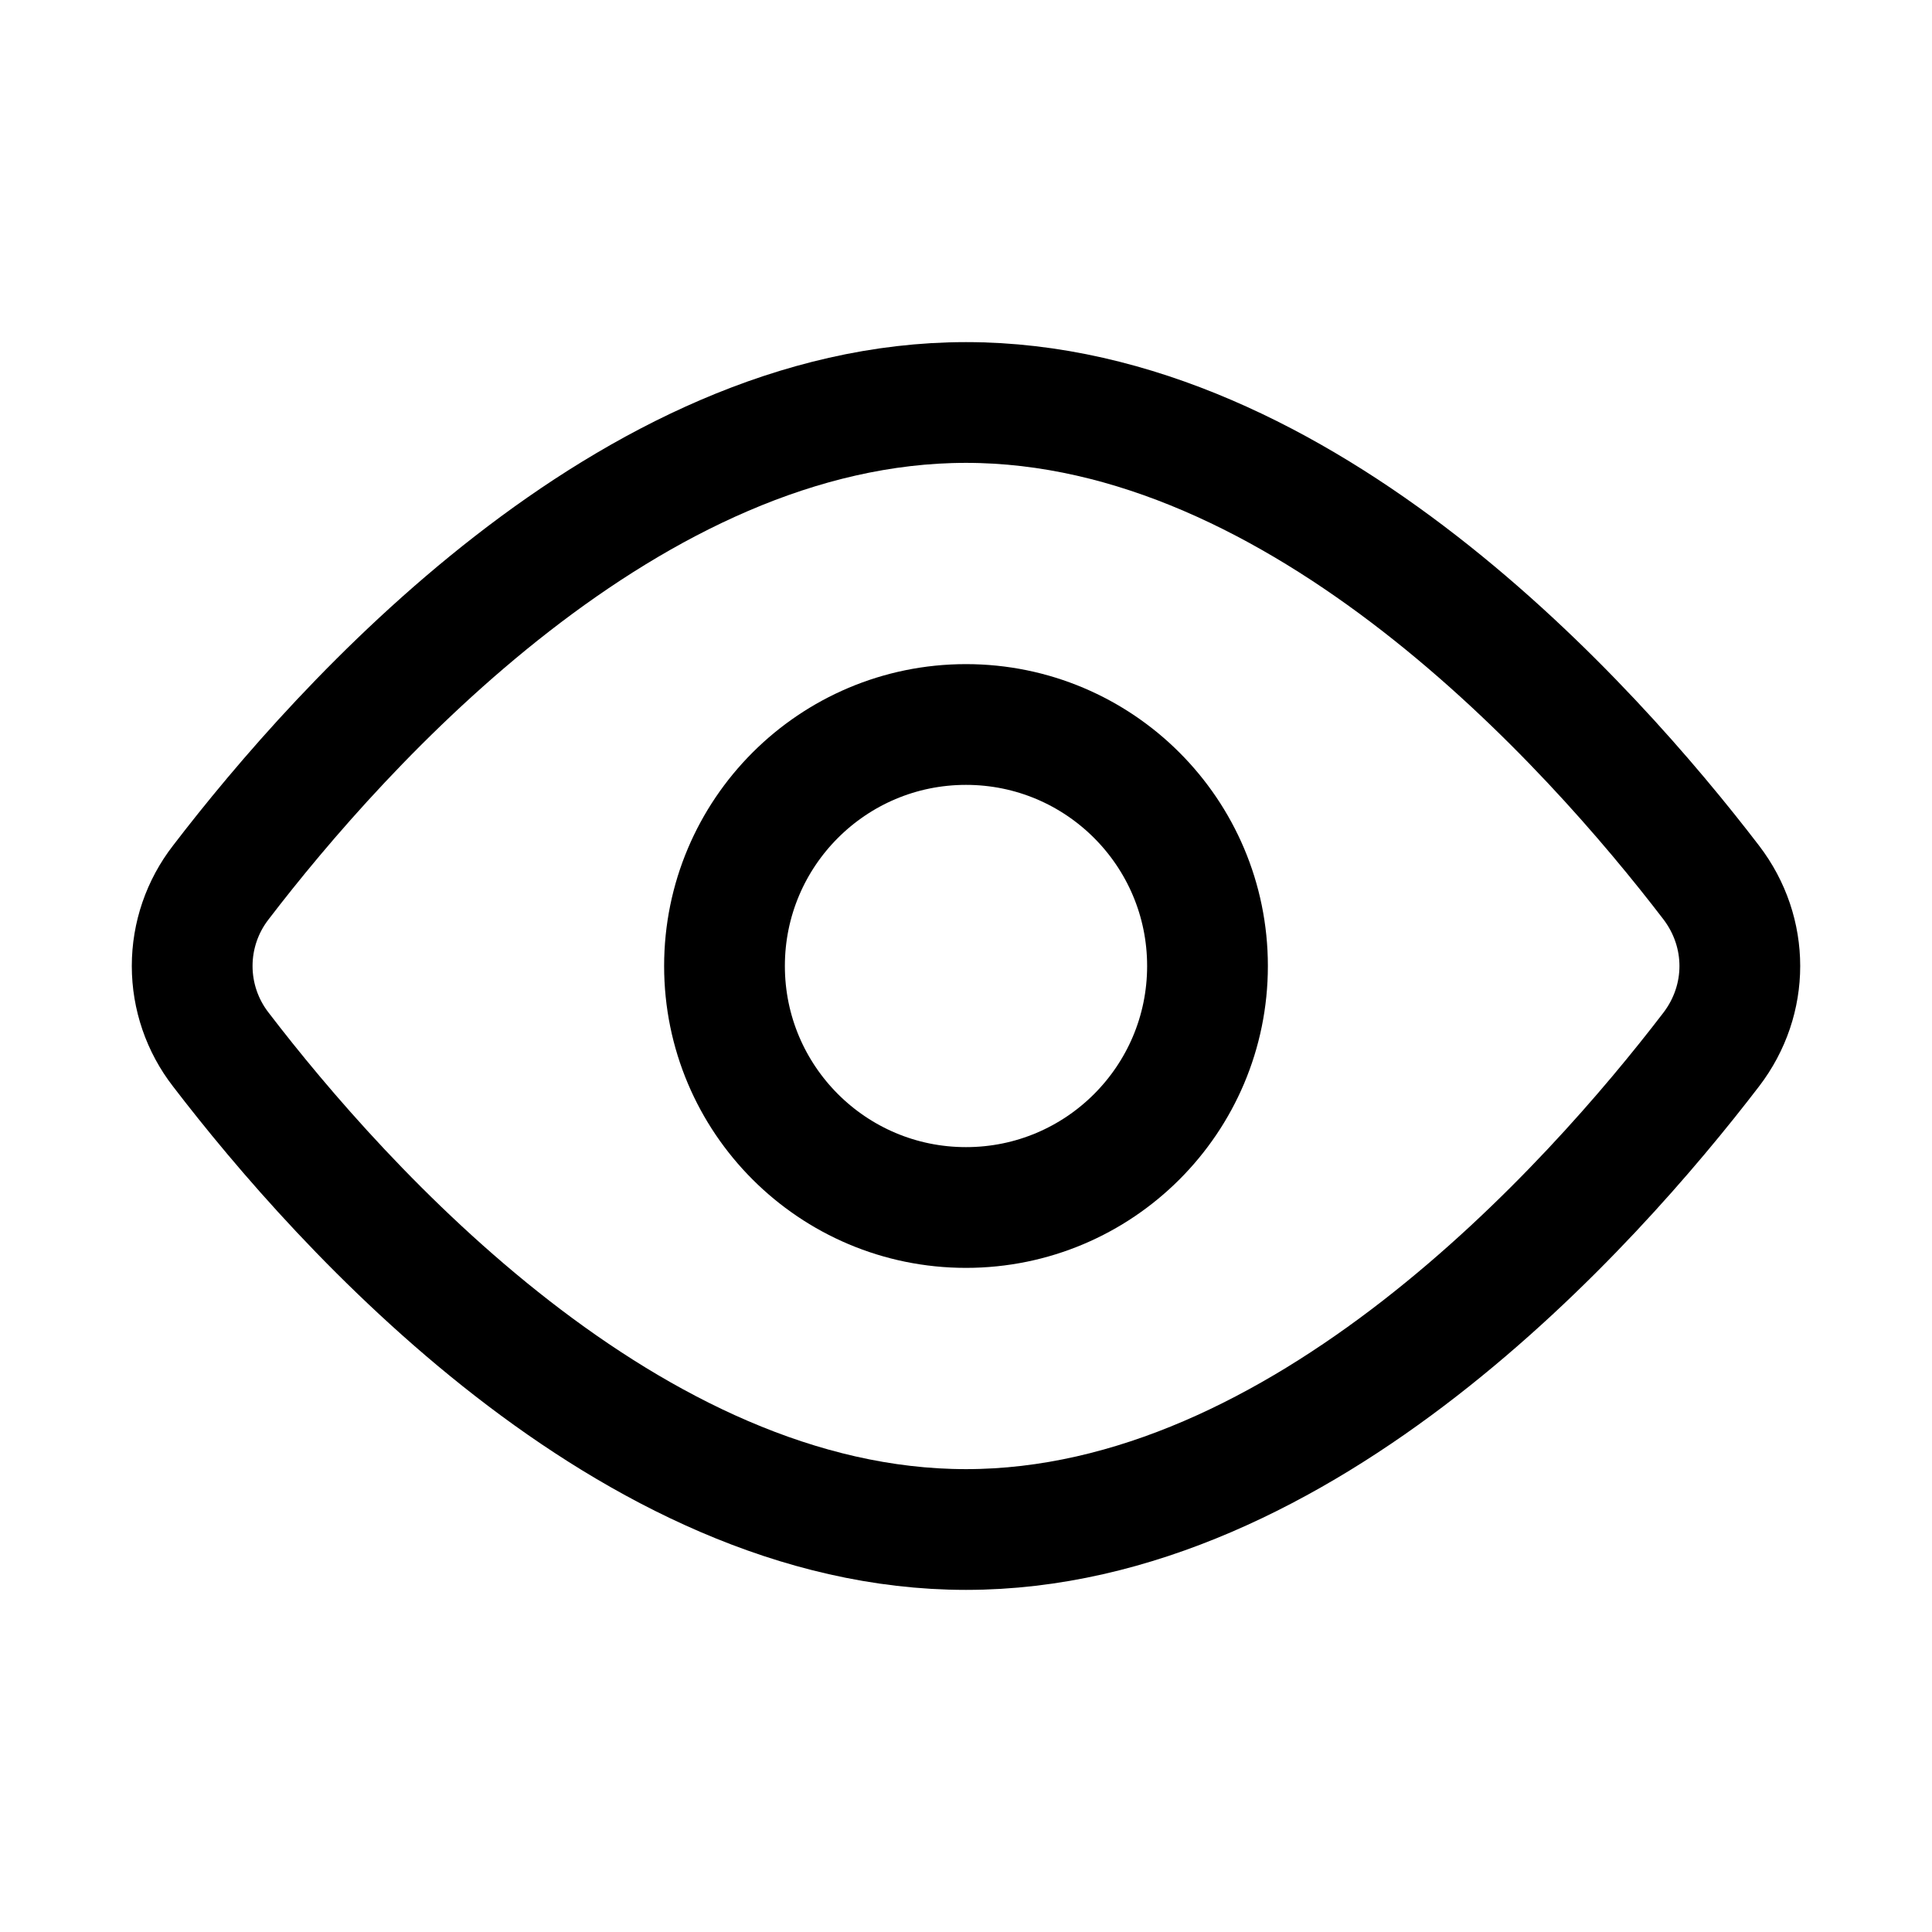 <svg width="64" height="64" viewBox="0 0 64 64" fill="none" xmlns="http://www.w3.org/2000/svg">
<path d="M56.686 29.232C57.95 30.885 57.95 33.117 56.686 34.768C52.704 39.965 43.152 50.667 32 50.667C20.848 50.667 11.296 39.965 7.315 34.768C6.7 33.976 6.366 33.002 6.366 32C6.366 30.997 6.7 30.024 7.315 29.232C11.296 24.035 20.848 13.333 32 13.333C43.152 13.333 52.704 24.035 56.686 29.232Z" stroke="black" stroke-width="4" stroke-linecap="round" stroke-linejoin="round"/>
<path d="M32 40C36.418 40 40 36.418 40 32C40 27.582 36.418 24 32 24C27.582 24 24 27.582 24 32C24 36.418 27.582 40 32 40Z" stroke="black" stroke-width="4" stroke-linecap="round" stroke-linejoin="round"/>
</svg>
